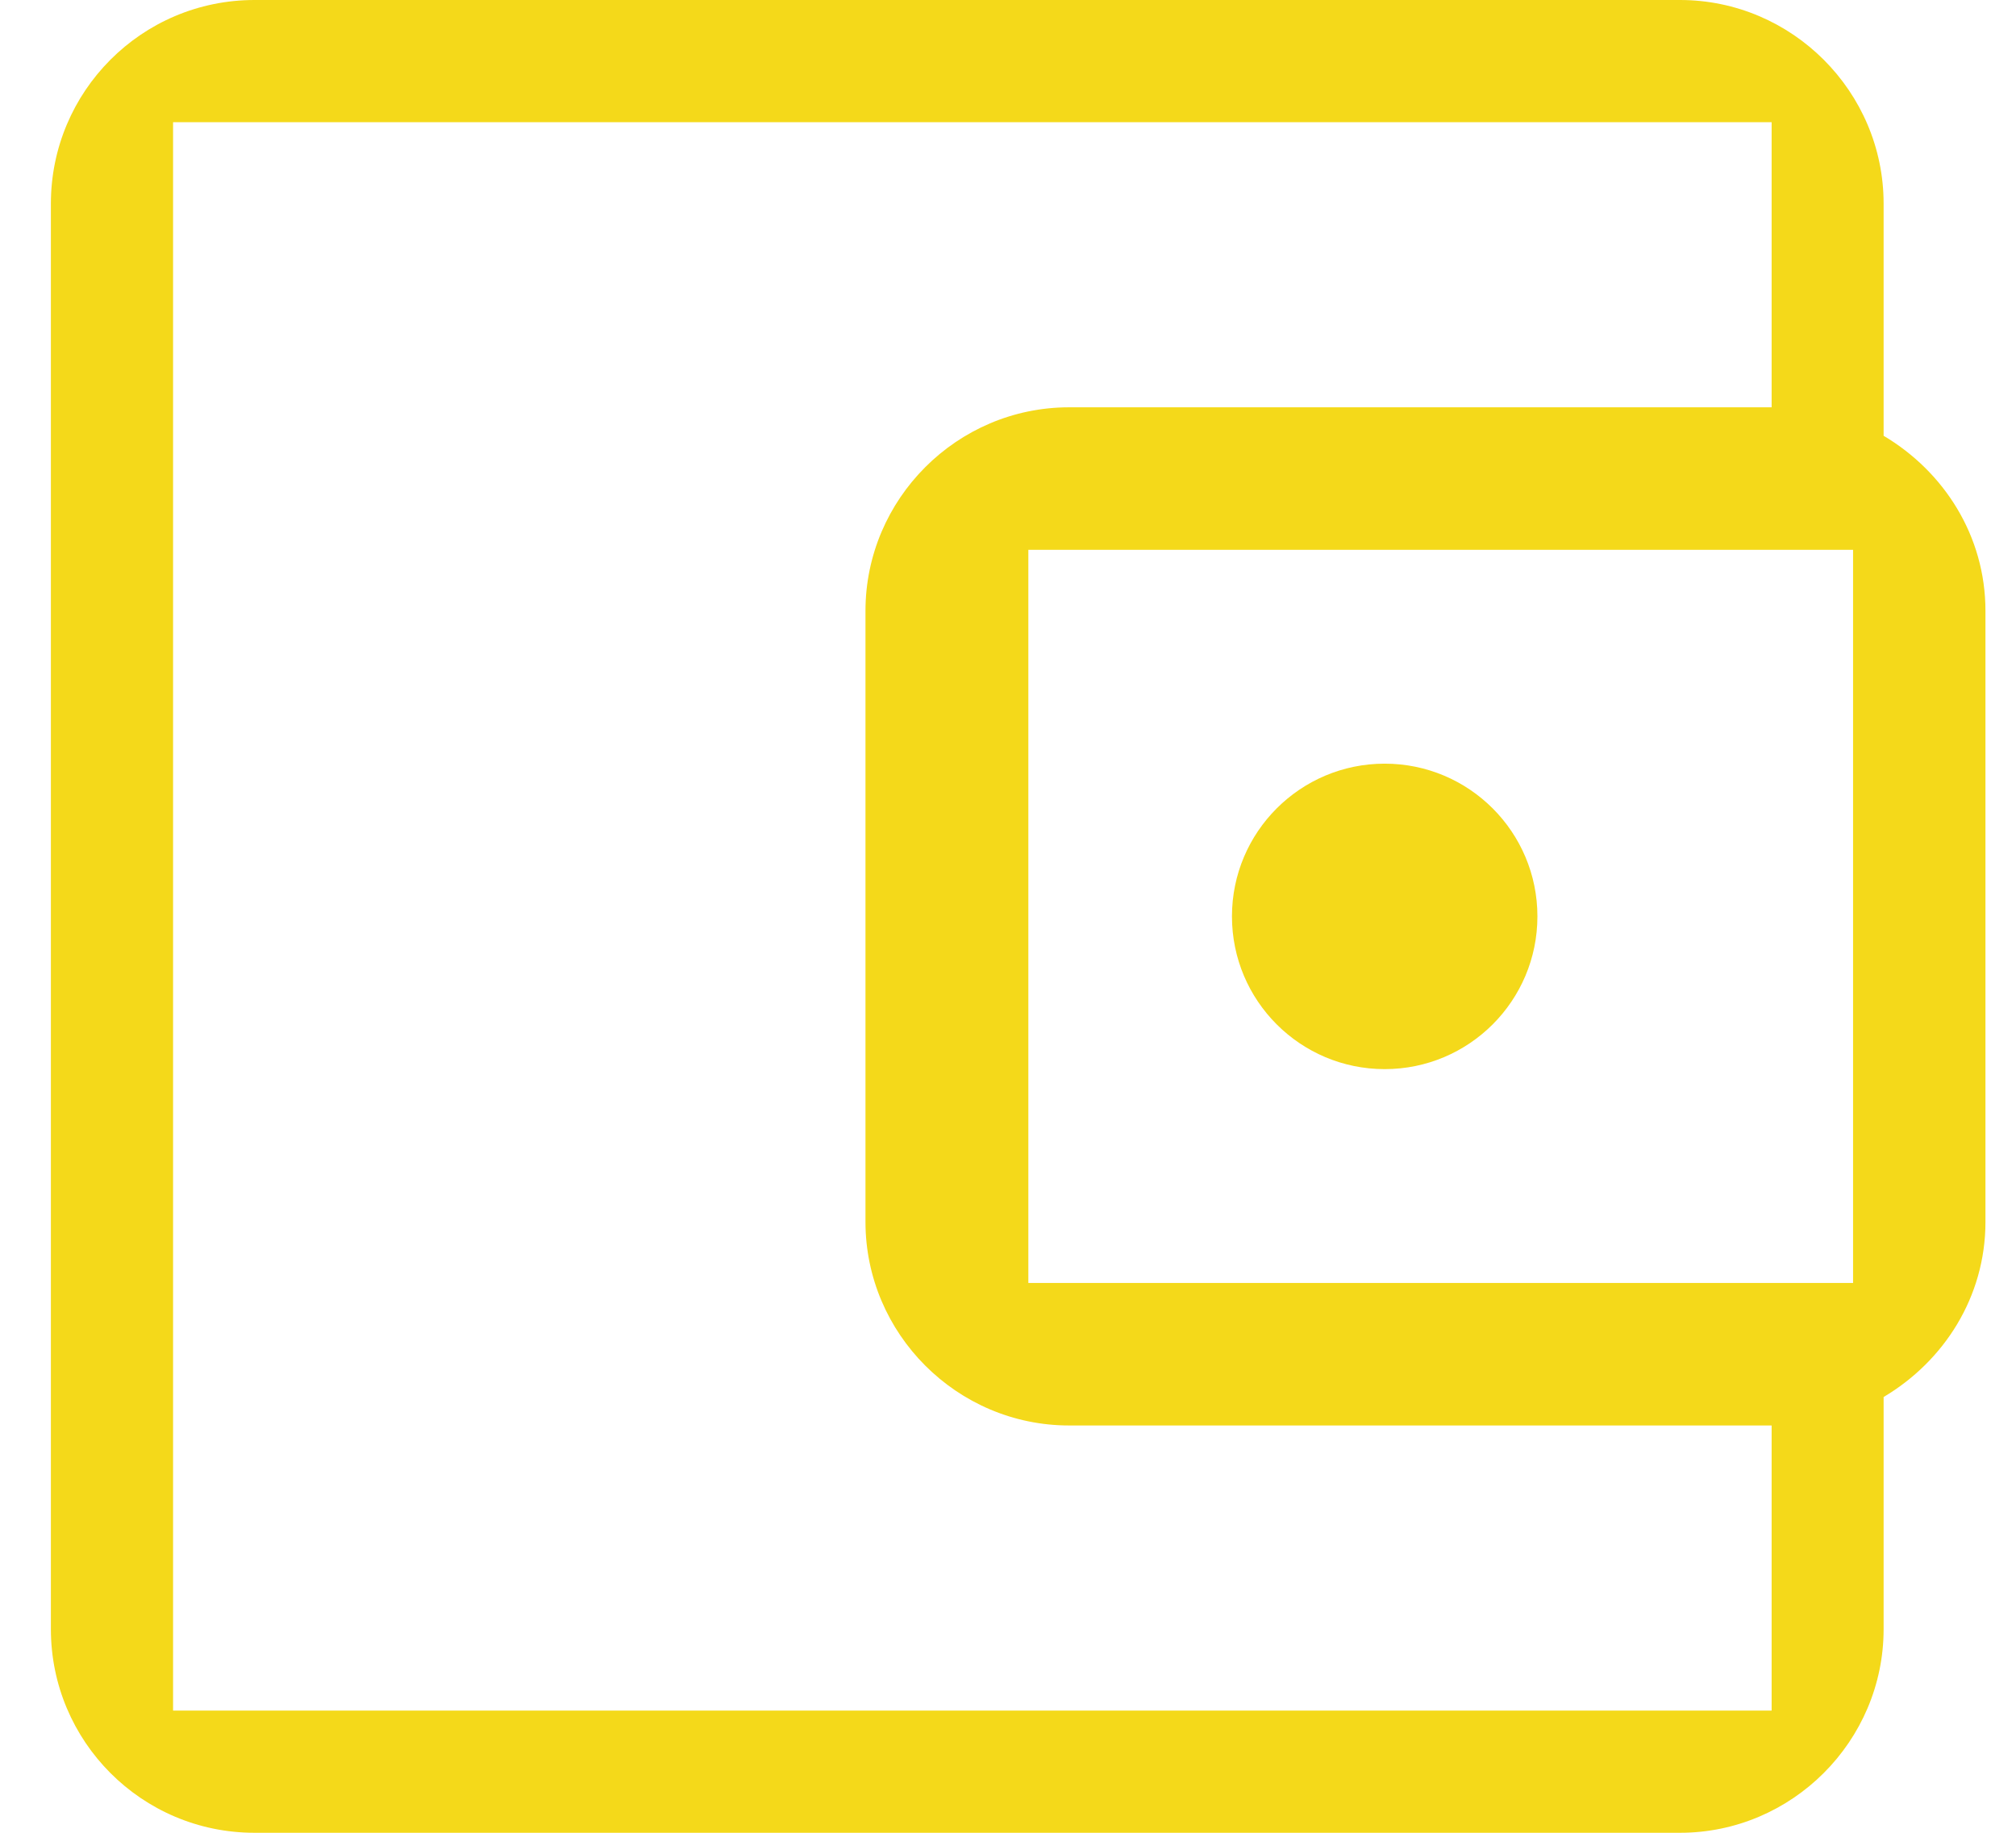 <?xml version="1.0" encoding="UTF-8"?> <svg xmlns="http://www.w3.org/2000/svg" width="33" height="30" viewBox="0 0 33 30" fill="none"> <path d="M30.833 7.133V3.333C30.833 1.5 29.333 0 27.5 0H4.167C2.317 0 0.833 1.5 0.833 3.333V26.667C0.833 28.5 2.317 30 4.167 30H27.5C29.333 30 30.833 28.5 30.833 26.667V22.867C31.817 22.283 32.5 21.233 32.5 20V10C32.5 8.767 31.817 7.717 30.833 7.133ZM30.333 9V21H16.833V9H30.333ZM2.833 28V14.5V2H15.833H29V6.667H17.5C15.667 6.667 14.167 8.167 14.167 10V20C14.167 21.833 15.667 23.333 17.5 23.333H29V28H15.333H2.833Z" fill="#F4D91A"></path> <path d="M22.666 17.5C24.047 17.5 25.166 16.381 25.166 15C25.166 13.619 24.047 12.5 22.666 12.5C21.286 12.5 20.166 13.619 20.166 15C20.166 16.381 21.286 17.5 22.666 17.5Z" fill="#F4D91A"></path> </svg> 